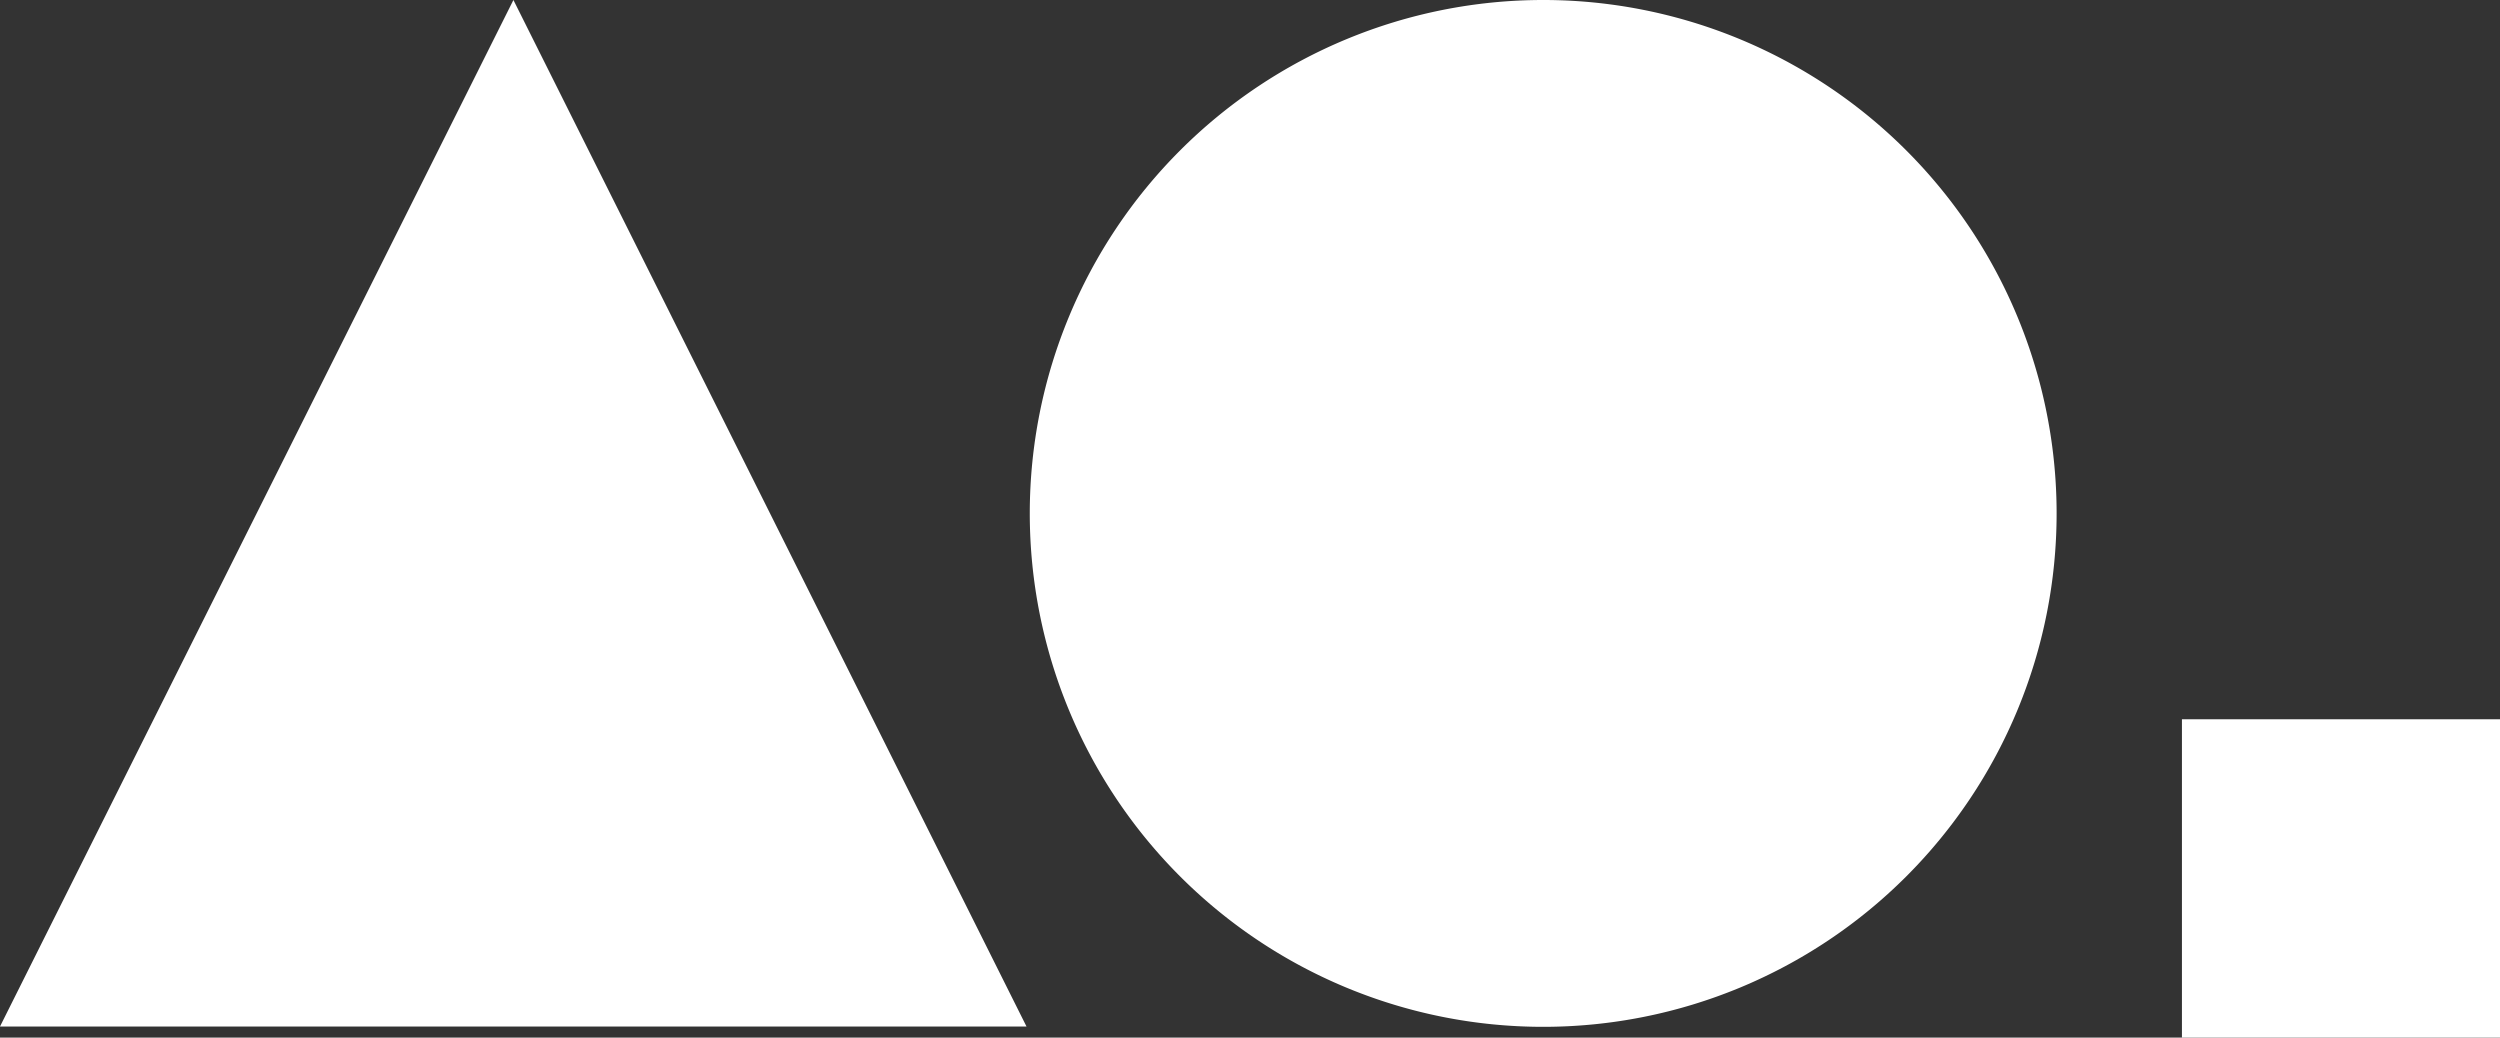 <svg xmlns="http://www.w3.org/2000/svg" viewBox="0 0 76.4 31.71"><rect x="0" y="0" width="76.4" height="31.71" fill="#333333" stroke="none"/><defs><style>.cls-1{fill:#fff;}</style></defs><g id="レイヤー_2" data-name="レイヤー 2"><g id="ガイド"><path class="cls-1" d="M31.37,31.37H0L15.69,0Z"/><path class="cls-1" d="M62.85,15.69A15.69,15.69,0,1,1,47.16,0,15.69,15.69,0,0,1,62.85,15.69Z"/><rect class="cls-1" x="66.68" y="21.98" width="9.73" height="9.73"/></g></g></svg>